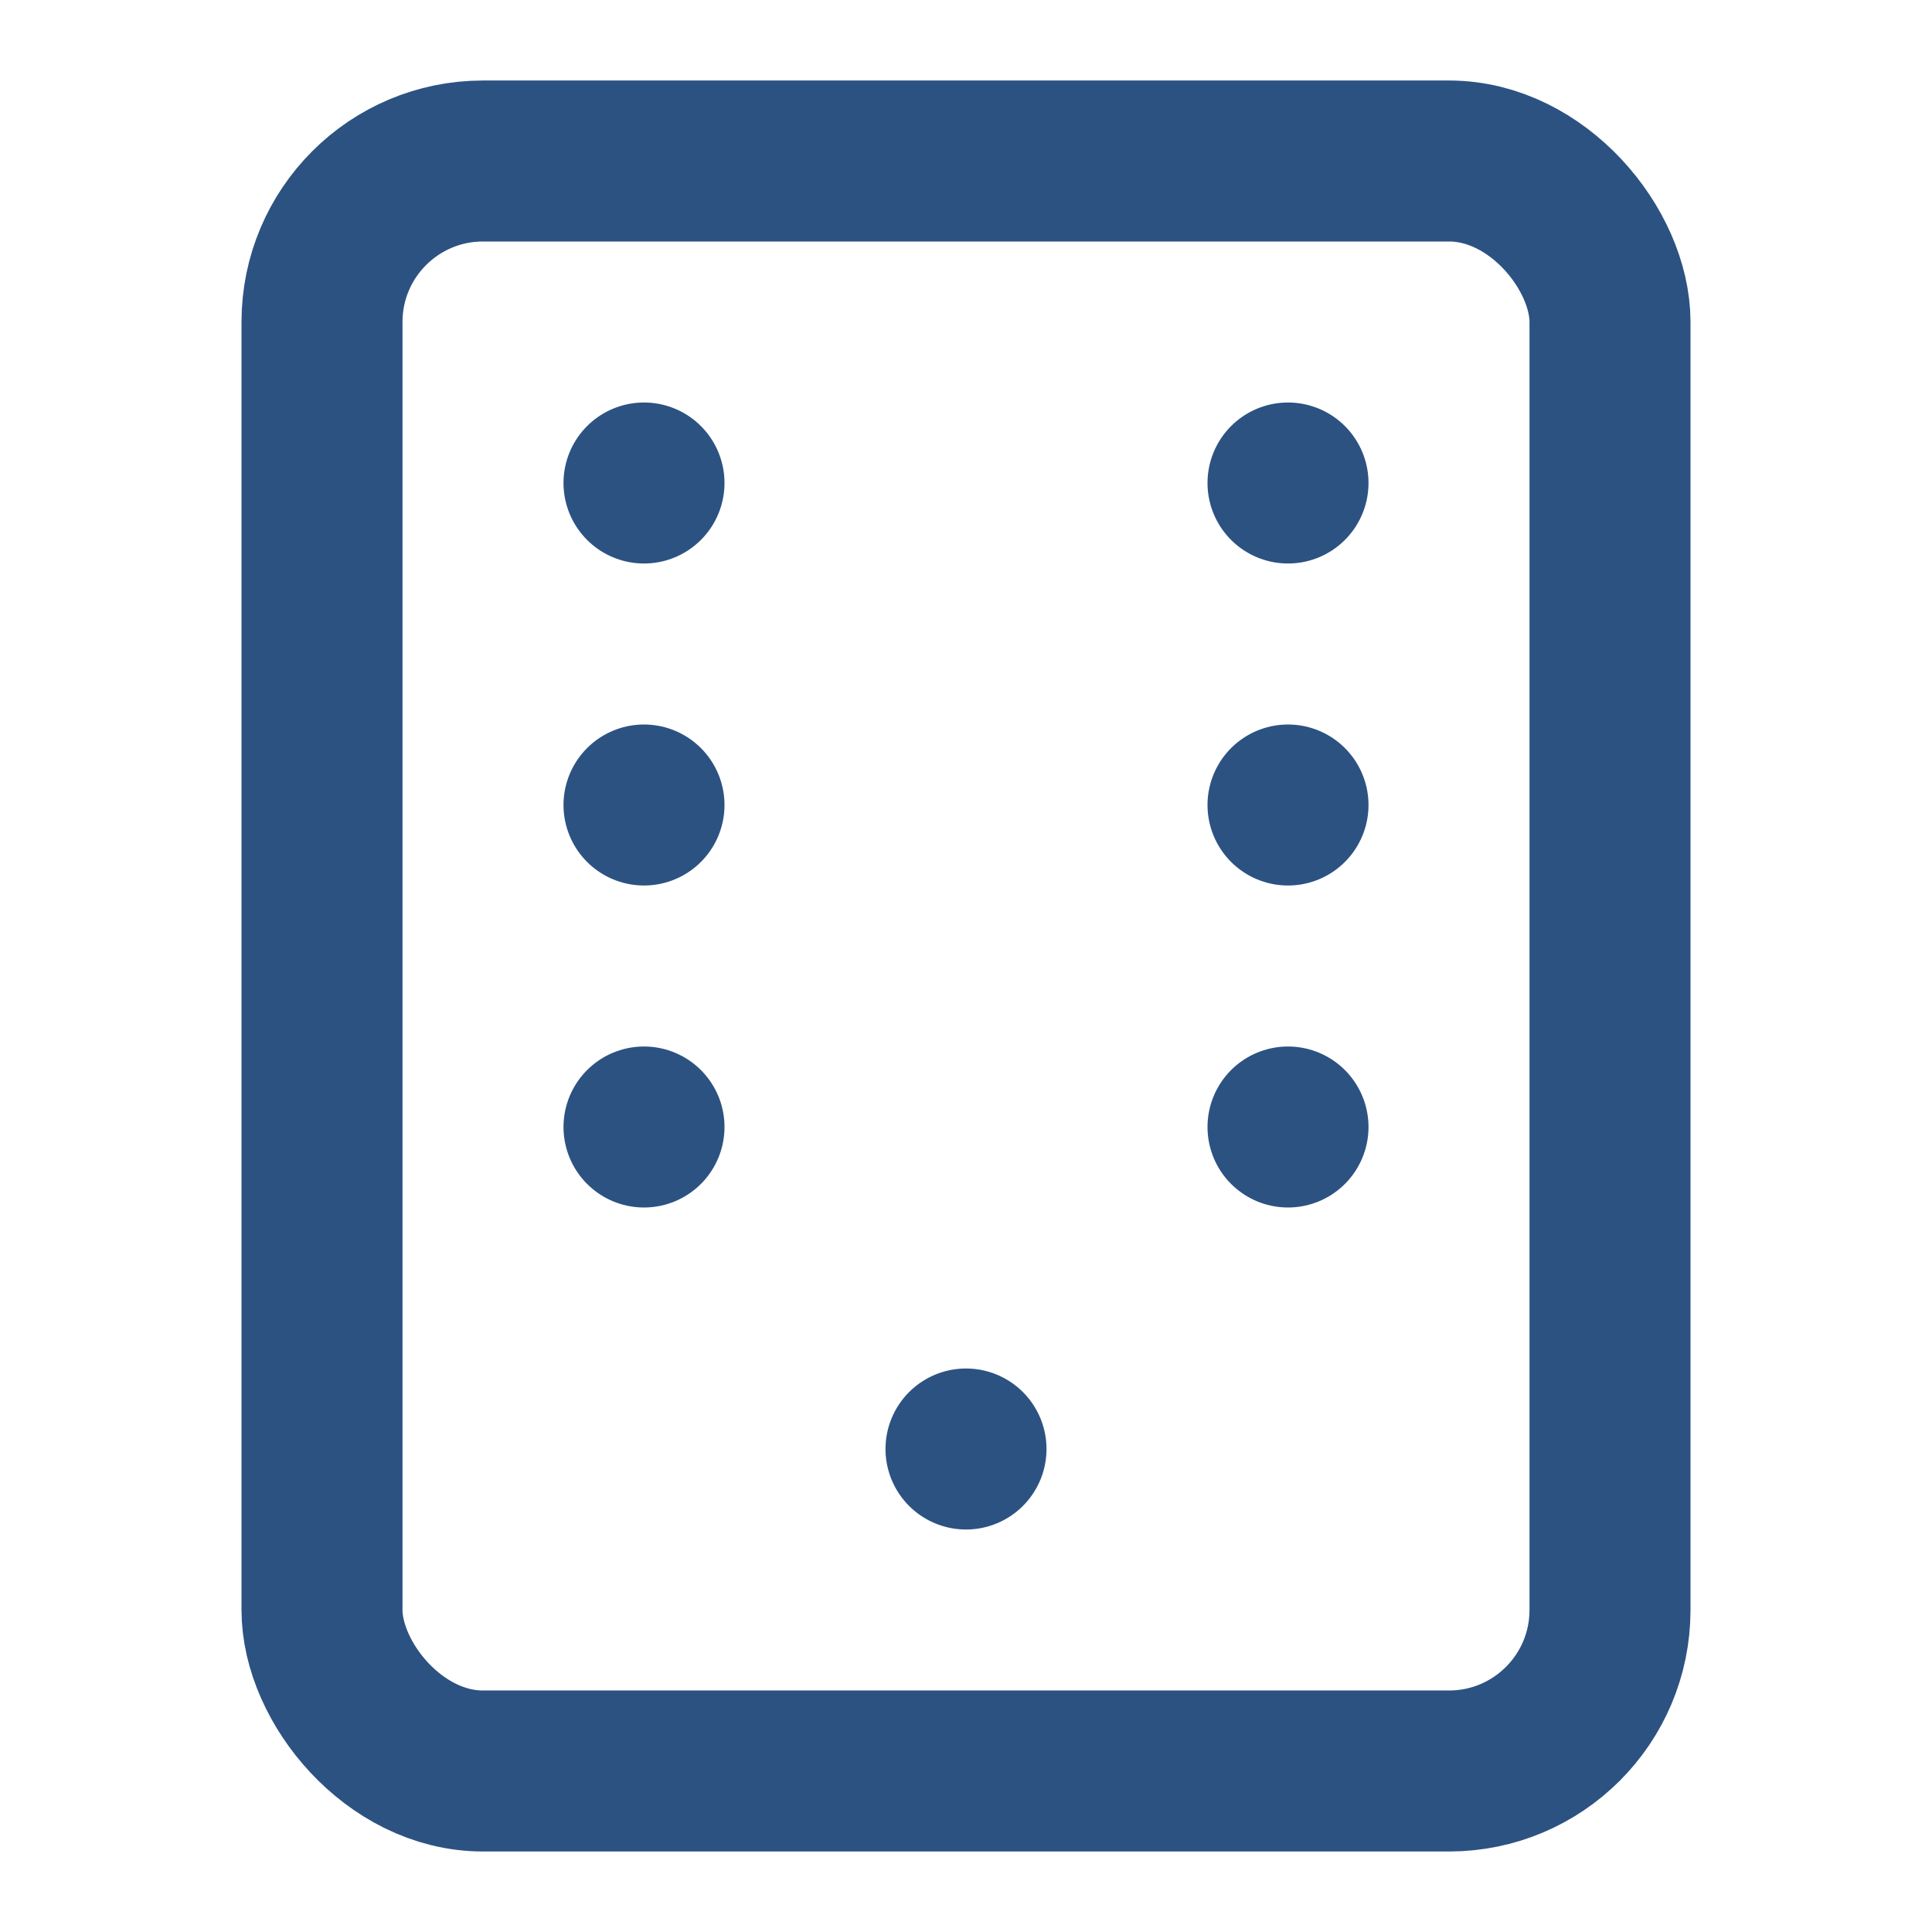 <svg xmlns="http://www.w3.org/2000/svg" viewBox="0 0 24 24" fill="none" stroke="#2c5282" stroke-width="2" stroke-linecap="round" stroke-linejoin="round">
  <rect x="4" y="2" width="16" height="20" rx="2" ry="2"></rect>
  <line x1="12" y1="18" x2="12" y2="18"></line>
  <line x1="8" y1="6" x2="8" y2="6"></line>
  <line x1="16" y1="6" x2="16" y2="6"></line>
  <line x1="8" y1="10" x2="8" y2="10"></line>
  <line x1="16" y1="10" x2="16" y2="10"></line>
  <line x1="8" y1="14" x2="8" y2="14"></line>
  <line x1="16" y1="14" x2="16" y2="14"></line>
</svg>
